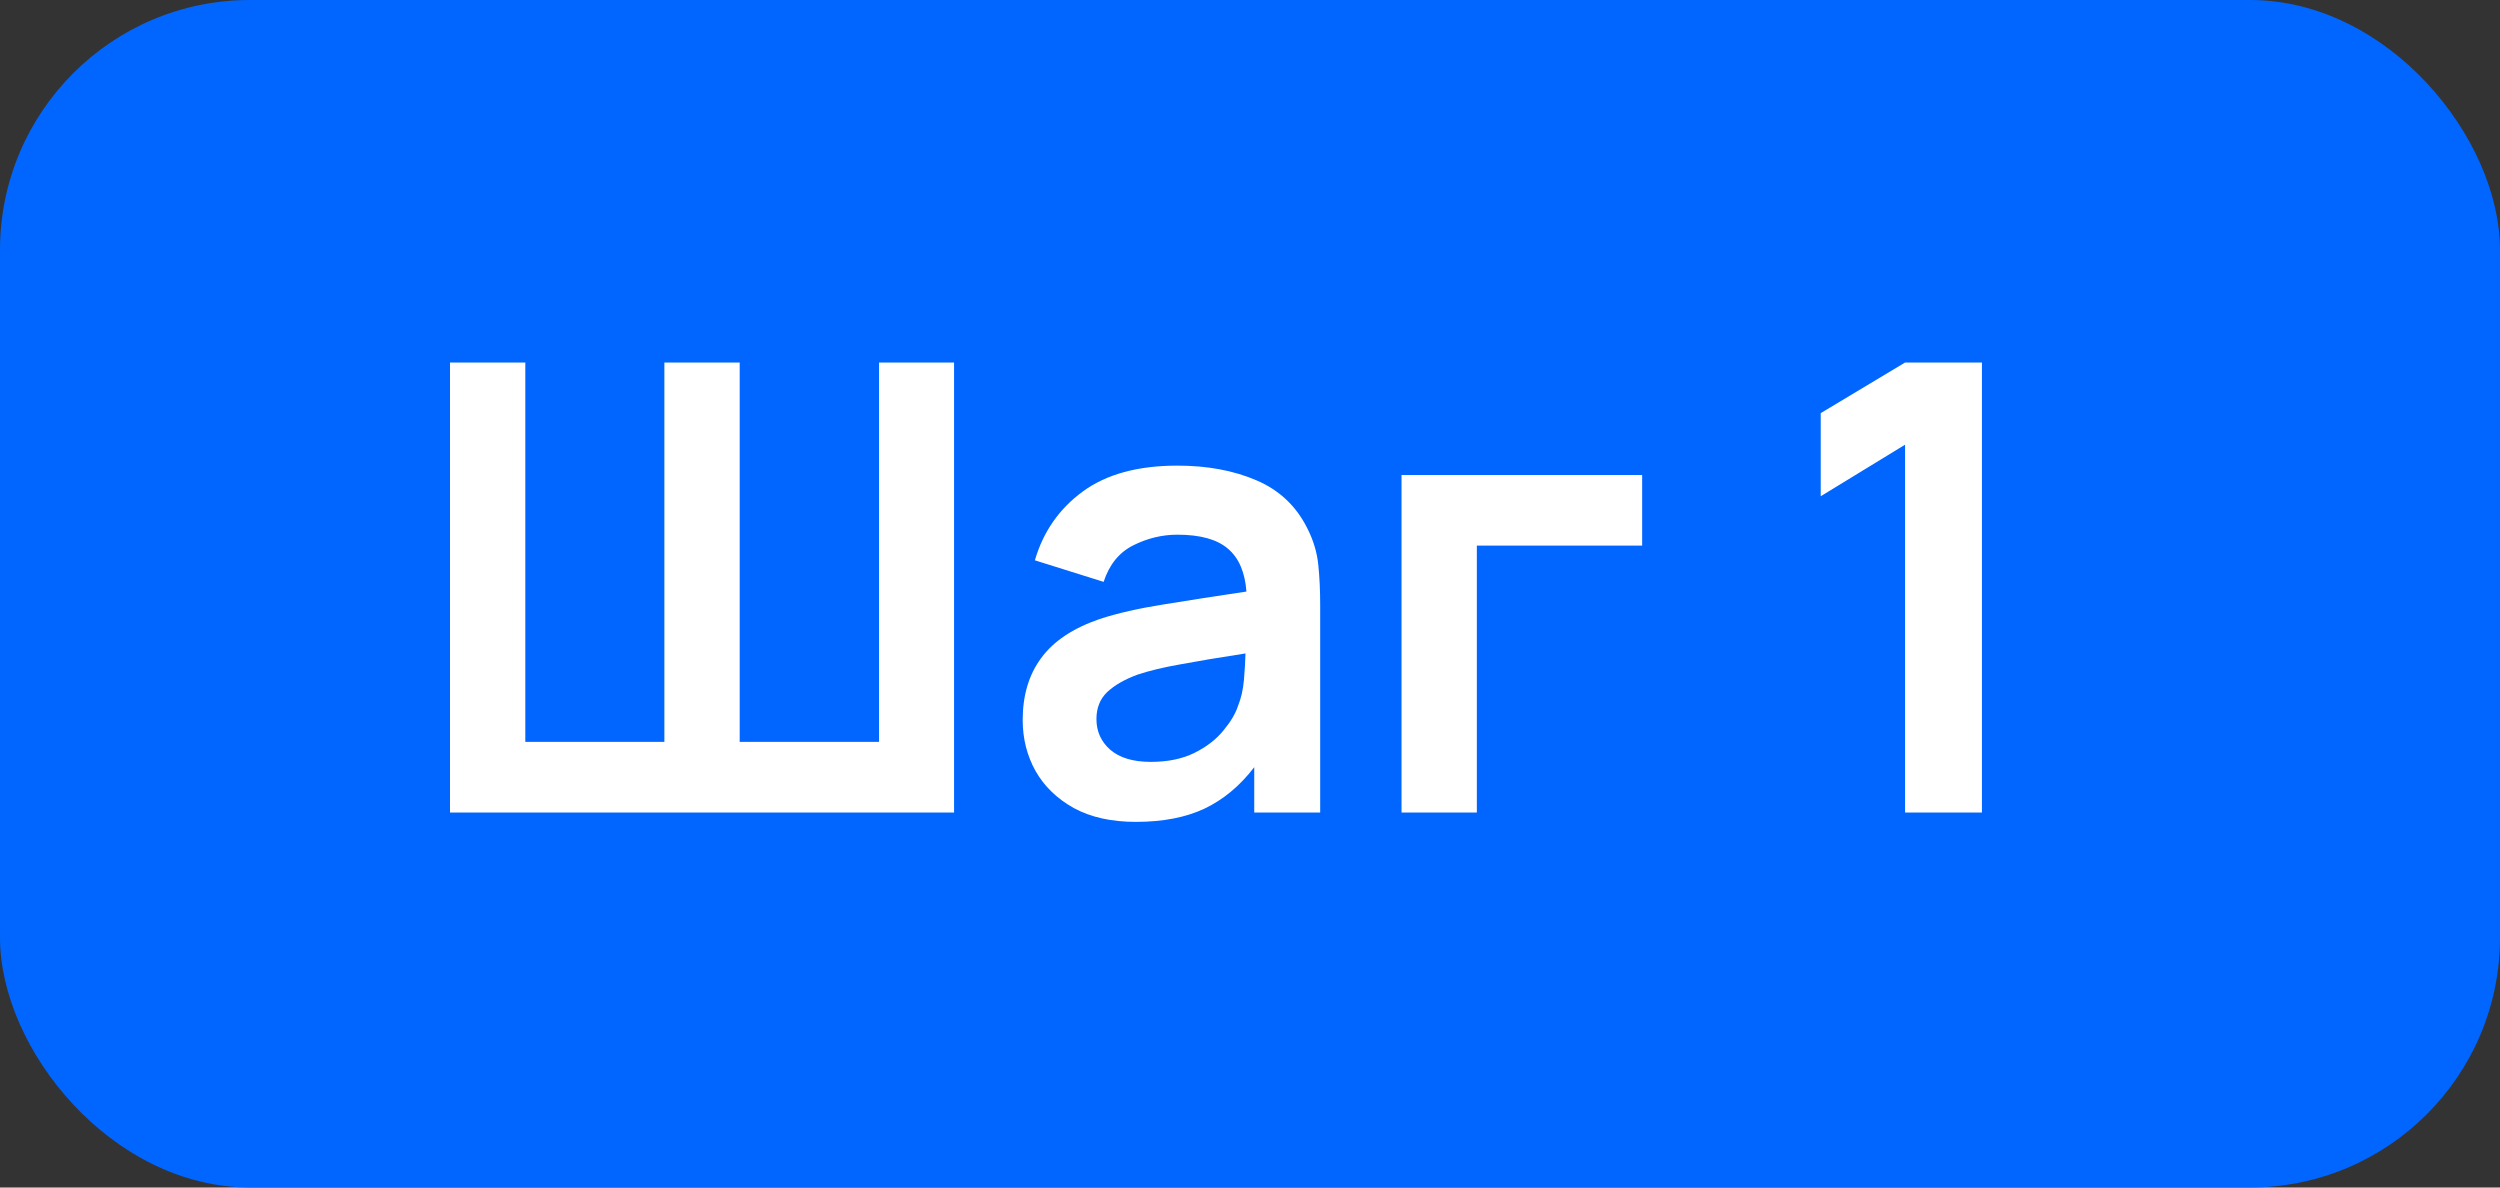 <?xml version="1.0" encoding="UTF-8"?> <svg xmlns="http://www.w3.org/2000/svg" width="80" height="38" viewBox="0 0 80 38" fill="none"><rect x="0" y="0" width="80" height="38" fill="#333333" stroke="none"/> <rect width="80" height="38" rx="8" fill="#0066FF"></rect> <path d="M14.4 26H30.53V11.6H28.13V23.74H23.67V11.6H21.26V23.74H16.81V11.6H14.4V26ZM36.346 26.3C37.206 26.3 37.936 26.16 38.536 25.88C39.142 25.593 39.676 25.15 40.136 24.55V26H42.246V19.37C42.246 18.903 42.226 18.473 42.186 18.08C42.146 17.68 42.029 17.29 41.836 16.91C41.482 16.197 40.939 15.683 40.206 15.37C39.479 15.057 38.636 14.9 37.676 14.9C36.409 14.9 35.399 15.177 34.646 15.73C33.892 16.283 33.382 17.017 33.116 17.93L35.316 18.62C35.496 18.067 35.812 17.677 36.266 17.45C36.719 17.223 37.189 17.11 37.676 17.11C38.409 17.11 38.949 17.26 39.296 17.56C39.642 17.853 39.839 18.31 39.886 18.93C38.939 19.07 38.059 19.207 37.246 19.34C36.439 19.467 35.752 19.623 35.186 19.81C34.332 20.103 33.709 20.52 33.316 21.06C32.922 21.593 32.726 22.253 32.726 23.04C32.726 23.633 32.862 24.177 33.136 24.67C33.416 25.163 33.826 25.56 34.366 25.86C34.906 26.153 35.566 26.3 36.346 26.3ZM36.826 24.38C36.259 24.38 35.826 24.25 35.526 23.99C35.232 23.73 35.086 23.403 35.086 23.01C35.086 22.657 35.199 22.37 35.426 22.15C35.659 21.93 35.982 21.743 36.396 21.59C36.776 21.463 37.232 21.353 37.766 21.26C38.299 21.16 38.996 21.043 39.856 20.91C39.849 21.163 39.832 21.447 39.806 21.76C39.779 22.067 39.716 22.343 39.616 22.59C39.536 22.837 39.379 23.1 39.146 23.38C38.919 23.66 38.612 23.897 38.226 24.09C37.839 24.283 37.372 24.38 36.826 24.38ZM44.849 26H47.259V17.46H52.549V15.2H44.849V26ZM60.962 26H63.422V11.6H60.962L58.263 13.22V15.88L60.962 14.23V26Z" fill="white"></path> </svg> 